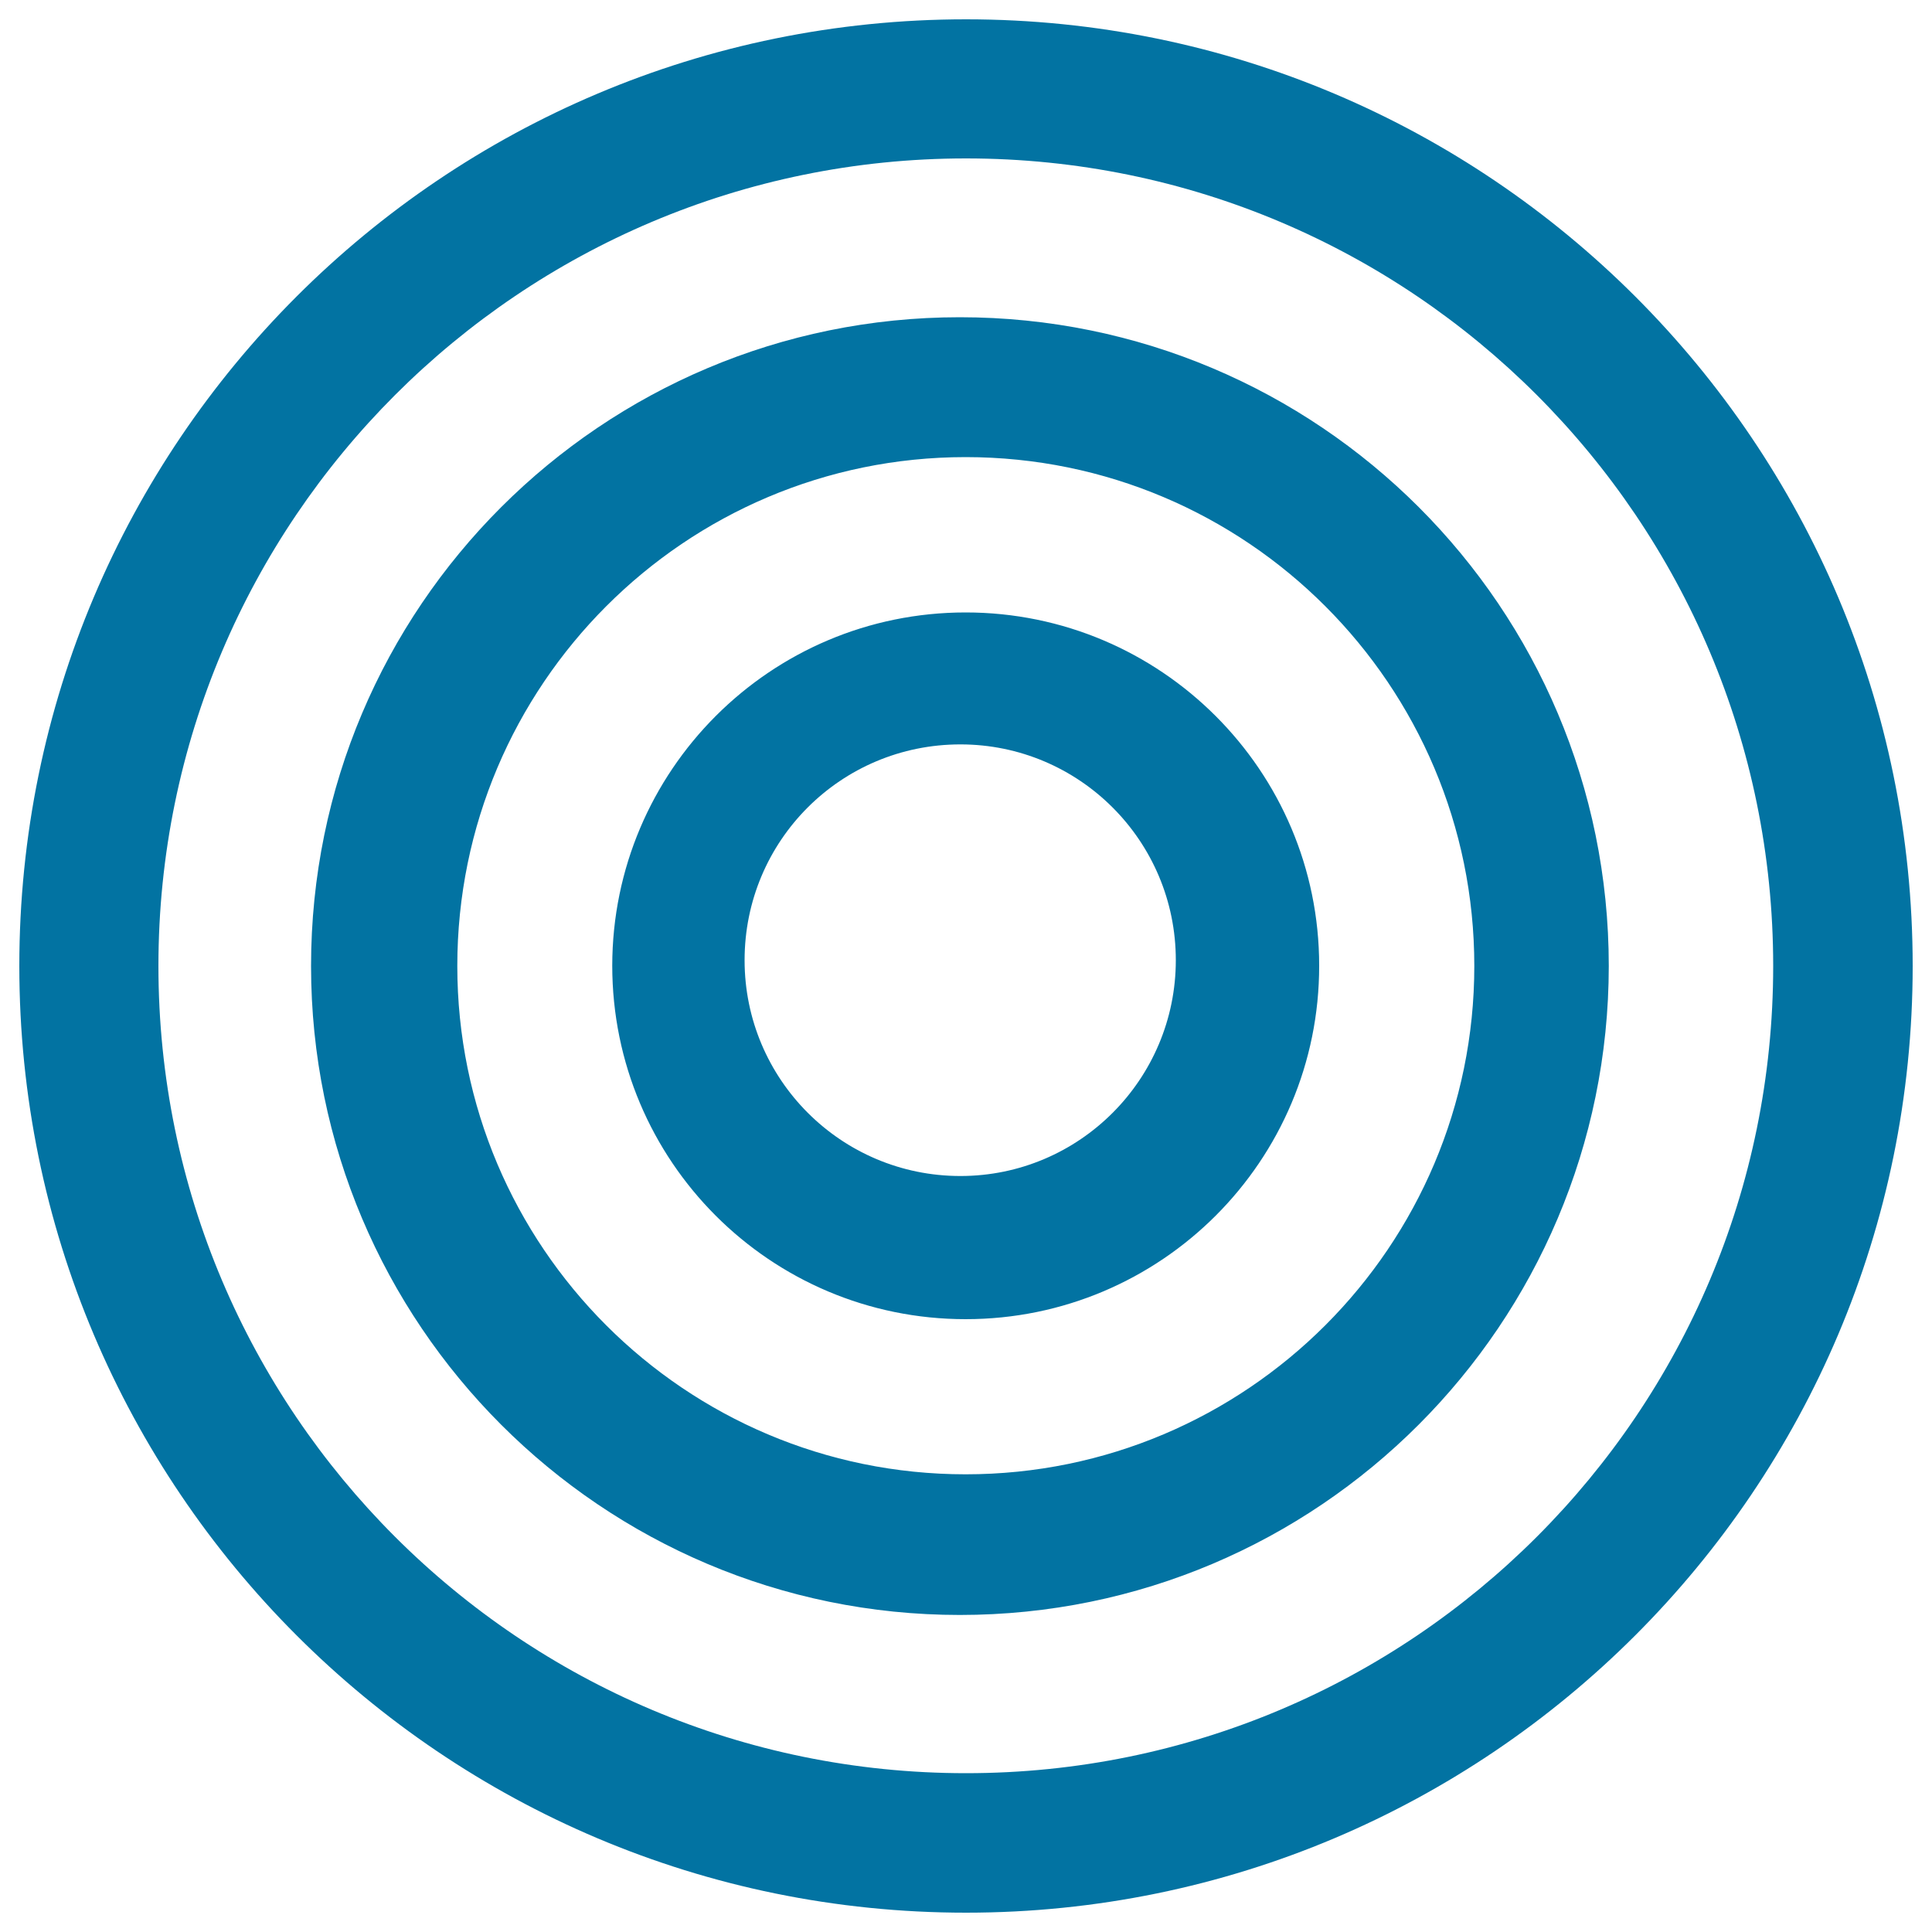 <svg xmlns="http://www.w3.org/2000/svg" viewBox="0 0 1000 1000" style="fill:#0273a2">
<title>Bullseye Game SVG icon</title>
<g><path d="M500,990C229.3,990,10,770.5,10,500C10,229.3,229.3,10,500,10c270.5,0,490,219.3,490,490C990,770.5,770.5,990,500,990L500,990z M500,82C269.3,82,82,269.2,82,500s187.3,417.8,418,417.8c230.8,0,417.8-187,417.8-417.8C917.8,269.2,730.8,82,500,82L500,82z M496.8,835.9C311.5,835.9,161,685.3,161,500c0-185.6,150.5-335.8,335.8-335.8c185.6,0,335.9,150.2,335.9,335.8C832.6,685.3,682.3,835.9,496.8,835.9L496.8,835.9z M499.8,236.6c-145.2,0-263.1,118-263.1,263.4c0,145.2,117.9,263.1,263.1,263.1c145.4,0,263.3-118,263.3-263.1C763.1,354.6,645.2,236.6,499.8,236.6L499.8,236.6z M499.8,682.8c-101.1,0-182.9-81.9-182.9-183C317,398.9,398.8,317,499.8,317s183,81.9,183,182.8C682.9,600.9,600.9,682.8,499.8,682.8L499.8,682.8z M497.1,385.3c-61.9,0-111.7,49.9-111.7,111.7c0,61.6,49.9,111.7,111.7,111.7c61.6,0,111.5-50.1,111.5-111.7C608.6,435.2,558.6,385.3,497.1,385.3L497.1,385.3z"/></g>
</svg>
